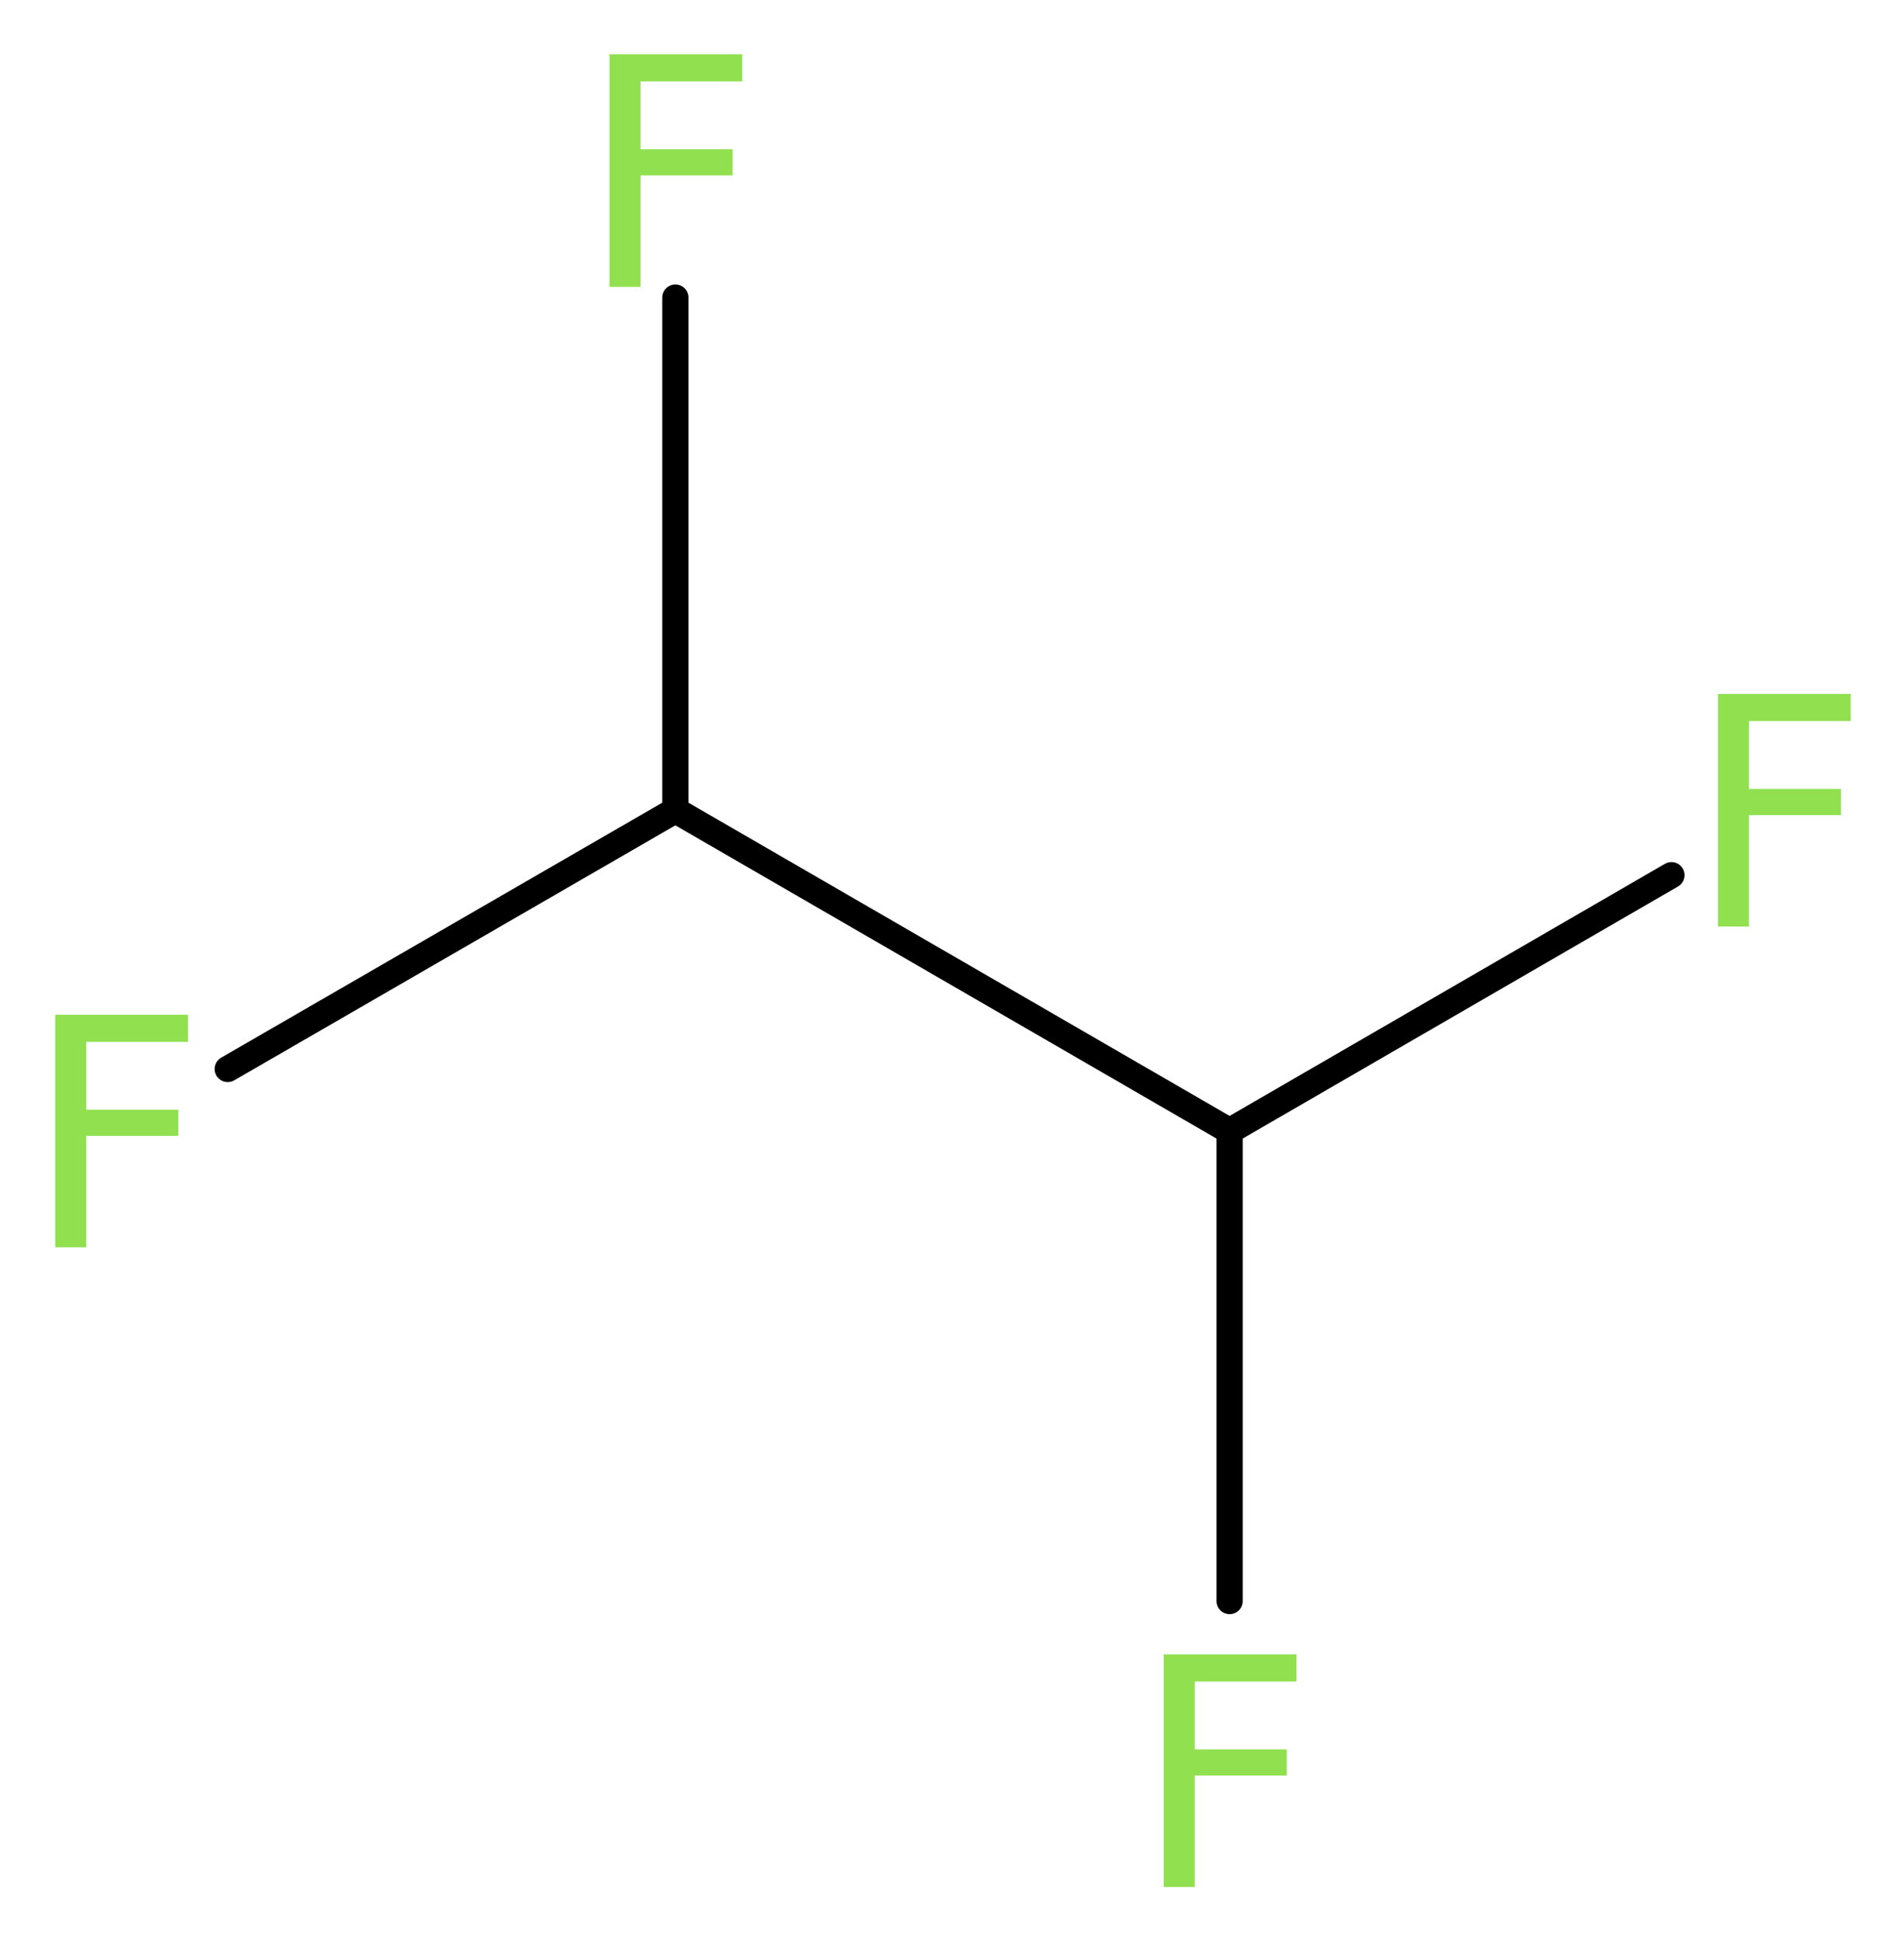 <?xml version='1.0' encoding='UTF-8'?>
<!DOCTYPE svg PUBLIC "-//W3C//DTD SVG 1.1//EN" "http://www.w3.org/Graphics/SVG/1.1/DTD/svg11.dtd">
<svg version='1.2' xmlns='http://www.w3.org/2000/svg' xmlns:xlink='http://www.w3.org/1999/xlink' width='19.65mm' height='20.03mm' viewBox='0 0 19.65 20.03'>
  <desc>Generated by the Chemistry Development Kit (http://github.com/cdk)</desc>
  <g stroke-linecap='round' stroke-linejoin='round' stroke='#000000' stroke-width='.27' fill='#90E050'>
    <rect x='.0' y='.0' width='20.0' height='21.0' fill='#FFFFFF' stroke='none'/>
    <g id='mol1' class='mol'>
      <line id='mol1bnd1' class='bond' x1='12.69' y1='16.52' x2='12.69' y2='11.67'/>
      <line id='mol1bnd2' class='bond' x1='12.69' y1='11.67' x2='17.25' y2='9.03'/>
      <line id='mol1bnd3' class='bond' x1='12.69' y1='11.67' x2='6.97' y2='8.36'/>
      <line id='mol1bnd4' class='bond' x1='6.97' y1='8.36' x2='6.97' y2='3.07'/>
      <line id='mol1bnd5' class='bond' x1='6.97' y1='8.36' x2='2.35' y2='11.03'/>
      <path id='mol1atm1' class='atom' d='M12.0 17.07h1.38v.28h-1.05v.7h.95v.27h-.95v1.15h-.32v-2.4z' stroke='none'/>
      <path id='mol1atm3' class='atom' d='M17.72 7.16h1.38v.28h-1.05v.7h.95v.27h-.95v1.15h-.32v-2.4z' stroke='none'/>
      <path id='mol1atm5' class='atom' d='M6.28 .56h1.38v.28h-1.05v.7h.95v.27h-.95v1.15h-.32v-2.4z' stroke='none'/>
      <path id='mol1atm6' class='atom' d='M.56 10.47h1.38v.28h-1.05v.7h.95v.27h-.95v1.15h-.32v-2.4z' stroke='none'/>
    </g>
  </g>
</svg>
